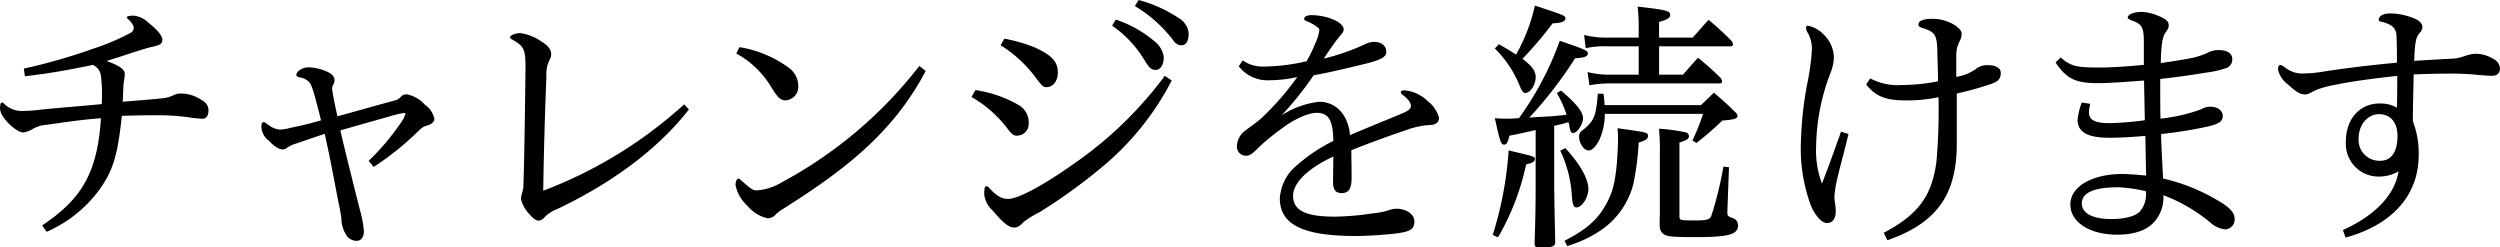 <svg xmlns="http://www.w3.org/2000/svg" width="358.682" height="35.492" viewBox="0 0 358.682 35.492"><path d="M7.562-21.432c3.116-.38,5.168-.684,9.766-1.634,1.1.608,1.14,1.33,1.216,2.318a15.572,15.572,0,0,1,.076,1.9c0,.456,0,.95-.038,1.406-2.584.266-5.4.456-8.74.8a22.852,22.852,0,0,1-2.812.19,3.61,3.61,0,0,1-2.318-.912c-.114-.114-.266-.3-.418-.3-.228,0-.3.3-.3.912a2.457,2.457,0,0,0,.456,1.14c.76,1.14,2.166,2.242,2.888,2.242a3.4,3.4,0,0,0,1.33-.494,4.479,4.479,0,0,1,2.052-.608c2.85-.418,5.016-.722,7.752-.95-.494,7.9-2.812,11.628-8.436,15.39l.646.912a18.608,18.608,0,0,0,7.486-5.928c2.052-2.812,2.7-5.054,3.306-10.716,1.634-.038,3.154-.076,4.788-.076a33.884,33.884,0,0,1,4.6.266,15.529,15.529,0,0,0,2.2.228c.57,0,.836-.532.836-1.14,0-.836-.38-1.216-1.254-1.71a5.258,5.258,0,0,0-2.736-.76,2.446,2.446,0,0,0-.912.19,4.8,4.8,0,0,1-1.748.494c-2.166.228-3.458.3-5.662.494.076-.95.076-1.672.114-2.28s.19-1.178.19-1.71c0-.646-.722-1.178-2.622-1.862,2.508-.76,4.066-1.33,5.51-1.748.456-.152.988-.266,1.482-.38.722-.19,1.026-.38,1.026-.912,0-.494-.532-1.292-1.938-2.394a3.69,3.69,0,0,0-2.128-1.064c-.57,0-1.026.038-1.026.266,0,.114.076.114.3.342.57.57.684.912.684,1.14a.876.876,0,0,1-.456.722,33.427,33.427,0,0,1-5.282,2.242A82.975,82.975,0,0,1,7.41-22.534Zm50.046,13a39.977,39.977,0,0,0,6.194-4.94c.836-.8.95-.836,1.444-.988.684-.19,1.064-.532,1.064-.95a3.28,3.28,0,0,0-1.368-2.052,4.667,4.667,0,0,0-2.622-1.482,1.058,1.058,0,0,0-.836.38,1.67,1.67,0,0,1-.684.456c-3.382.912-5.586,1.558-8.4,2.318-.342-1.558-.57-2.622-.722-3.648a.944.944,0,0,1-.038-.3.99.99,0,0,1,.152-.57,1.262,1.262,0,0,0,.19-.608c0-.608-.342-.95-1.178-1.33a6.96,6.96,0,0,0-2.622-.57c-.8,0-1.672.608-1.672,1.064,0,.19.19.342.494.38a2.133,2.133,0,0,1,1.216.57c.266.19.418.494.684,1.292.266.874.722,2.546,1.14,4.294a42.159,42.159,0,0,1-4.332,1.064,6.152,6.152,0,0,1-1.634.266,3.246,3.246,0,0,1-1.6-.684c-.228-.152-.418-.38-.684-.38-.228,0-.3.3-.3.646a2.554,2.554,0,0,0,1.026,1.976c.874.912,1.52,1.292,2.014,1.292a1.07,1.07,0,0,0,.722-.3,4.4,4.4,0,0,1,1.178-.532c1.33-.456,2.66-.912,4.142-1.406.76,3.382,1.216,5.89,1.938,9.652.266,1.216.418,2.128.456,2.47a4.5,4.5,0,0,0,.8,2.546,1.785,1.785,0,0,0,1.368.684c.684,0,1.064-.532,1.064-1.444a16.683,16.683,0,0,0-.608-3.116c-.95-3.8-1.9-7.524-2.774-11.286,3.154-.912,5.358-1.52,6.954-1.976a17.439,17.439,0,0,1,2.2-.532c.076,0,.19.076.19.152a4.642,4.642,0,0,1-.684,1.292,33.794,33.794,0,0,1-4.6,5.434ZM102.144-17.4A63.337,63.337,0,0,1,81.928-5.016c.076-5.472.266-11.742.456-16.416a4.593,4.593,0,0,1,.456-2.356,1.631,1.631,0,0,0,.228-.836c0-.646-.456-1.216-1.33-1.748a7.018,7.018,0,0,0-3.078-1.254c-.722,0-1.482.3-1.482.608,0,.19.152.228.418.38,1.482.874,1.786,1.254,1.786,3.762v.532c-.076,5.852-.114,10.45-.3,16.758-.038.608-.342,1.178-.342,1.786a4.892,4.892,0,0,0,1.216,2.166c.57.646.95.912,1.33.912a1.234,1.234,0,0,0,.836-.494,4.811,4.811,0,0,1,1.672-1.1c7.258-3.42,14.288-8.246,19.038-14.364Zm7.486-7.3a13.3,13.3,0,0,1,5.13,5.016c.8,1.292,1.254,1.71,1.9,1.71a1.948,1.948,0,0,0,1.862-2.09,3.236,3.236,0,0,0-1.406-2.622,16.437,16.437,0,0,0-7.03-2.926Zm26.258,1.786A61.918,61.918,0,0,1,116.242-6.27a8.275,8.275,0,0,1-3.686,1.216c-.342,0-.646-.038-1.748-1.026-.646-.57-.76-.684-.874-.684-.228,0-.418.456-.418.912a5.431,5.431,0,0,0,1.748,3.04,5.183,5.183,0,0,0,2.85,1.748,1.522,1.522,0,0,0,1.1-.456,4.86,4.86,0,0,1,1.178-.912C125.02-7.9,132.088-13.224,136.8-22.192Zm27.664-5.776a16.062,16.062,0,0,1,4.75,5.13c.38.57.722,1.216,1.482,1.216.874,0,1.178-1.064,1.178-1.786a3.354,3.354,0,0,0-1.064-2.09,16.8,16.8,0,0,0-5.814-3.344ZM166.82-31.5a19.355,19.355,0,0,1,5.548,4.978,1.428,1.428,0,0,0,1.14.646c.836,0,1.026-1.026,1.026-1.672a2.831,2.831,0,0,0-1.444-2.242,19.3,19.3,0,0,0-5.738-2.584Zm-19.266,5.624a18.218,18.218,0,0,1,5.282,4.978c.722.912.874,1.026,1.292,1.026,1.026,0,1.634-.988,1.634-2.09,0-1.634-.95-2.508-3.23-3.572a21.818,21.818,0,0,0-4.446-1.292Zm-4.18,7.41a17.307,17.307,0,0,1,5.206,4.6c.608.8.836.95,1.292.95a1.676,1.676,0,0,0,1.71-1.71,2.9,2.9,0,0,0-1.406-2.66,17.512,17.512,0,0,0-6.232-2.166Zm27.74-3.04A55.107,55.107,0,0,1,159.3-9.766c-5.738,4.18-9.348,5.928-10.64,5.928-.76,0-1.52-.228-2.7-1.52-.114-.152-.266-.3-.418-.3-.266,0-.342.266-.342,1.178a3.741,3.741,0,0,0,1.216,2.318C147.82-.532,148.656.266,149.492.266c.3,0,.684-.038,1.368-.8a11.814,11.814,0,0,1,2.166-1.33,78.127,78.127,0,0,0,8.93-6.422A39.757,39.757,0,0,0,172.1-20.824Zm10.6-1.368a5.221,5.221,0,0,0,4.408,2.014,19.474,19.474,0,0,0,3.99-.456,39.663,39.663,0,0,1-5.016,5.776c-.912.836-1.862,1.444-2.546,1.976a2.9,2.9,0,0,0-1.1,2.2,1.29,1.29,0,0,0,1.292,1.33c.608,0,.95-.3,1.9-1.254A32.857,32.857,0,0,1,187.8-13.87c1.786-1.368,3.838-2.318,5.092-2.318,1.634,0,2.356.95,2.394,4.028a24.137,24.137,0,0,0-5.89,4.1,6.757,6.757,0,0,0-1.786,4.142c0,3.876,3.534,5.4,10.906,5.4a54.624,54.624,0,0,0,5.928-.38c1.9-.266,2.47-.608,2.47-1.71,0-1.026-1.14-1.824-2.584-1.824a3.7,3.7,0,0,0-1.026.19,8.841,8.841,0,0,1-2.242.456,39.231,39.231,0,0,1-5.51.494c-3.99,0-6.042-.76-6.042-3,0-1.634,1.748-3.762,5.776-5.624,0,1.026-.038,2.66-.038,3.61,0,1.178.38,1.634,1.254,1.634.988,0,1.406-.646,1.406-2.2,0-1.292-.038-2.774-.038-3.952,2.47-.988,5.282-2.014,7.98-2.926a11.233,11.233,0,0,1,3.192-.684c.8,0,1.406-.3,1.406-1.064a4.549,4.549,0,0,0-1.6-2.356,5.491,5.491,0,0,0-3.306-1.558c-.342,0-.57.076-.57.228a.486.486,0,0,0,.266.418c.836.608,1.178,1.216,1.178,1.558,0,.456-.342.722-1.33,1.14-2.85,1.178-4.826,1.976-7.41,3.078-.228-2.812-1.938-4.788-4.446-4.788a12.823,12.823,0,0,0-5.358,1.938,47.45,47.45,0,0,0,4.6-5.738c1.52-.266,3.42-.684,6.574-1.444,3.04-.722,3.838-1.1,3.838-1.938,0-.76-.608-1.406-1.748-1.406a3.251,3.251,0,0,0-1.406.38,30.659,30.659,0,0,1-5.814,2.014c.57-.874.912-1.368,1.33-1.938a16.819,16.819,0,0,1,1.064-1.406c.342-.38.456-.532.456-.874,0-.988-2.356-2.014-4.674-2.014-.57,0-.988.228-.988.532,0,.152.114.228.38.342a6.158,6.158,0,0,1,1.6.912.544.544,0,0,1,.19.418,6,6,0,0,1-.532,1.748,21.5,21.5,0,0,1-1.292,2.66,27.558,27.558,0,0,1-6.08.76,4.94,4.94,0,0,1-3.078-.874Zm45.258,8.55c1.292-.3,1.292-.3,2.052-.532.038.19.076.3.114.456.114.874.266,1.1.57,1.1.57,0,1.406-1.254,1.406-2.128s-.95-2.09-3.154-3.952l-.608.342a16.823,16.823,0,0,1,1.406,3.116c-1.064.152-2.47.266-4.256.342-.532.038-.532.038-1.1.076a58.5,58.5,0,0,0,6.574-8.512c1.33-.076,1.824-.266,1.824-.684s-.266-.532-4.028-1.824a44.51,44.51,0,0,1-5.852,11.1c-1.254.076-1.254.076-1.71.076a16.722,16.722,0,0,1-1.748-.076c.722,3.344.874,3.8,1.33,3.8.342,0,.532-.3.76-1.292,1.064-.19,1.064-.19,3.762-.8V-6c0,2.736-.038,5.206-.152,8.55,0,.494.152.57.988.57,1.634,0,1.976-.152,1.976-.8-.076-2.47-.152-7.752-.152-8.474ZM242.136-5.7v3.61c0,.19,0,.722-.038,1.6,0,.988.114,1.292.456,1.6.532.456,1.1.532,4.826.532,4.636,0,5.966-.38,5.966-1.672a1.041,1.041,0,0,0-.8-1.064c-.722-.3-.722-.342-.722-.874v-.152l.228-6.27-.8-.076a51.288,51.288,0,0,1-1.748,7.106c-.228.494-.646.608-2.28.608-2.28,0-2.28,0-2.28-.684V-11.932c1.026-.3,1.368-.532,1.368-.912a.6.6,0,0,0-.418-.532,26,26,0,0,0-3.876-.532,37.557,37.557,0,0,1,.114,3.914Zm-.114-21.28v-2.242c1.216-.342,1.6-.608,1.6-1.026,0-.57-.608-.722-4.674-1.178a27.167,27.167,0,0,1,.152,3.116v1.33h-4.6a12.753,12.753,0,0,1-3.23-.38l.228,1.9a11.573,11.573,0,0,1,3-.266h4.6v4.066h-4.142a12.661,12.661,0,0,1-3.192-.38l.266,1.9a16.053,16.053,0,0,1,3.23-.266h15.466a.307.307,0,0,0,.342-.266,1.166,1.166,0,0,0-.19-.494,41.378,41.378,0,0,0-3.268-2.926c-.95,1.026-1.216,1.368-2.166,2.432h-3.42v-4.066h10.222c.228,0,.38-.114.38-.266a1.166,1.166,0,0,0-.19-.494,41.772,41.772,0,0,0-3.306-3.04c-.988,1.064-1.292,1.444-2.28,2.546Zm6.308,10.944a29.34,29.34,0,0,1-1.52,3.8l.57.38a46.258,46.258,0,0,0,3.724-3.23c1.634-.114,2.166-.266,2.166-.646a.848.848,0,0,0-.38-.608c-1.254-1.254-1.672-1.6-3-2.736-.8.76-1.026.988-1.862,1.786H234.194a9.575,9.575,0,0,0-.152-1.634h-.8c-.3,3.306-.494,3.838-2.2,5.244a.991.991,0,0,0-.494.912c0,.95.684,1.976,1.368,1.976.494,0,1.064-.57,1.558-1.558a9.1,9.1,0,0,0,.76-3.686Zm-29.868-9.386a15.881,15.881,0,0,1,3.5,5.206c.38.95.57,1.178.874,1.178.722,0,1.482-1.178,1.482-2.28,0-.874-.494-1.558-1.9-2.622a50.542,50.542,0,0,0,4.332-5.092c1.254-.038,1.824-.266,1.824-.684s0-.418-4.37-1.862a25.128,25.128,0,0,1-2.7,7.03c-.836-.532-1.254-.8-2.47-1.482Zm.456,27.094a35.5,35.5,0,0,0,4.028-10.45c.912-.228,1.254-.418,1.254-.76,0-.38-.038-.38-3.762-1.254a51.588,51.588,0,0,1-2.28,12.122Zm8.93-12.426A17.5,17.5,0,0,1,229.52-4.1c.114,1.14.266,1.482.646,1.482.8,0,1.71-1.406,1.71-2.66,0-1.444-1.178-3.534-3.306-5.852Zm.988,13.68A17.64,17.64,0,0,0,233.282.912,11.428,11.428,0,0,0,238.336-6a39.535,39.535,0,0,0,.76-5.928c1.026-.3,1.33-.532,1.33-.912,0-.532,0-.532-4.37-1.14a15.722,15.722,0,0,1,.076,1.71c0,.646-.076,2.014-.152,3.154-.266,2.964-.608,4.332-1.558,6.042-1.216,2.2-2.736,3.572-5.966,5.244ZM268.128-13.49c-1.33,3.762-1.976,5.51-2.736,7.448a13.545,13.545,0,0,1-.836-5.434,30.182,30.182,0,0,1,2.052-10.412,6.679,6.679,0,0,0,.494-2.166,4.666,4.666,0,0,0-1.482-3.382,4.228,4.228,0,0,0-2.242-1.254c-.152,0-.266.076-.266.3a1.276,1.276,0,0,0,.152.57,4.6,4.6,0,0,1,.684,2.546,32.923,32.923,0,0,1-.684,4.978,52.539,52.539,0,0,0-.912,9.158A23.507,23.507,0,0,0,263.8-2.888C264.29-1.71,265.24-.38,266.114-.38c.836,0,1.254-.684,1.254-1.71,0-.8-.19-1.368-.19-2.052a15.063,15.063,0,0,1,.418-2.622c.342-1.558,1.064-4.066,1.6-6.384Zm3.61-6.764c1.52,1.938,3.192,2.28,5.738,2.28a21.548,21.548,0,0,0,4.636-.456,84.072,84.072,0,0,1-.3,9.31c-.646,4.56-2.28,7.372-7.562,10.146l.532,1.064c7.562-2.622,9.956-7.03,9.956-13.946v-7.106a44.718,44.718,0,0,0,5.016-1.406c1.064-.38,1.292-.836,1.292-1.558,0-.8-.912-1.1-1.862-1.1a2.56,2.56,0,0,0-1.786.608,6.53,6.53,0,0,1-2.736,1.064V-24.51a4.317,4.317,0,0,1,.532-2.052,2.018,2.018,0,0,0,.228-1.026c0-.836-2.052-2.09-4.1-2.09-1.444,0-2.09.3-2.09.836,0,.228.228.38.608.494,1.6.494,2.014.874,2.09,2.888.038,1.938.114,3.116.114,4.75a27.628,27.628,0,0,1-5.092.532,8.516,8.516,0,0,1-4.636-.95Zm27.17-3.154c1.558,2.318,2.85,2.964,6.08,2.964,1.558,0,4.218-.19,6.612-.38.038,1.748.076,3.8.114,5.7a45.488,45.488,0,0,1-4.978.418c-2.356,0-3.04-.532-3.04-1.558a5.3,5.3,0,0,1,.19-1.216l-1.216-.19a9.723,9.723,0,0,0-.608,2.546c.076,1.71,1.406,2.508,4.56,2.508,1.634,0,3.534-.114,5.168-.266.038,2.052.076,4.1.114,5.7-1.1-.114-2.47-.228-3.5-.228-4.066,0-7.372,1.71-7.372,4.37,0,2.508,2.7,4.332,6.726,4.332,2.964,0,4.94-.912,5.928-2.7a5.091,5.091,0,0,0,.684-2.964,23.579,23.579,0,0,1,6.688,3.876,3.954,3.954,0,0,0,2.09,1.026A1.407,1.407,0,0,0,324.6-.95c0-.874-.608-1.6-2.28-2.584a27.111,27.111,0,0,0-7.98-3.23c-.114-1.976-.228-3.99-.3-6.384a58.466,58.466,0,0,0,6.992-1.14c1.406-.38,1.862-.722,1.862-1.444,0-.76-.722-1.33-1.71-1.33a2.417,2.417,0,0,0-1.406.38,24.958,24.958,0,0,1-5.814,1.33c-.038-1.14-.038-2.66-.038-4.066v-1.634c2.128-.228,4.066-.494,6.612-.912a13.78,13.78,0,0,0,2.964-.684,1.307,1.307,0,0,0,.76-1.254c0-.684-.532-1.292-1.976-1.292a3.523,3.523,0,0,0-1.634.418,10.457,10.457,0,0,1-2.2.722c-1.6.3-3.04.532-4.446.722.038-2.47.228-3.724.646-4.332.418-.57.494-.8.494-1.064,0-.57-.38-.912-1.482-1.368a6.881,6.881,0,0,0-2.356-.57c-1.33,0-2.052.418-2.052.836,0,.114.228.266.76.456,1.216.456,1.558.874,1.558,3v3.306c-2.014.19-4.522.38-6.346.38-3.192,0-4.142-.152-5.586-1.444ZM311.866-4.94a3.812,3.812,0,0,1-.874,2.926c-.722.722-2.28,1.064-4.1,1.064-2.888,0-4.218-.95-4.218-2.242,0-1.6,1.862-2.318,5.32-2.318A21.673,21.673,0,0,1,311.866-4.94Zm28.652,6.65c6.08-1.672,10.488-5.548,10.488-11.894a12.569,12.569,0,0,0-.836-4.788c0-2.28.076-4.446.114-6.726,1.862-.076,3.534-.114,5.054-.114a35.832,35.832,0,0,1,4.218.19c.912.076,1.368.114,2.052.114a.993.993,0,0,0,1.064-.95,1.614,1.614,0,0,0-.912-1.444,4.986,4.986,0,0,0-2.432-.76,4.963,4.963,0,0,0-1.634.3,6.372,6.372,0,0,1-2.242.418c-1.406.076-2.736.152-5.092.3.114-2.774.228-3.306.8-4.028a1.265,1.265,0,0,0,.38-.8c0-.608-.57-1.1-1.672-1.444a8.8,8.8,0,0,0-3-.532c-1.026,0-1.6.456-1.6.874,0,.152.076.266.3.3a4.809,4.809,0,0,1,1.444.532,1.7,1.7,0,0,1,.8,1.444c.076,1.216.076,2.508.076,3.914-3.192.3-6.764.684-10.868,1.33a19.456,19.456,0,0,1-2.812.228,3.933,3.933,0,0,1-2.28-.8c-.38-.266-.532-.418-.836-.418-.19,0-.266.38-.266.646a3.655,3.655,0,0,0,1.406,2.128c1.064.95,1.672,1.444,2.508,1.444a2.4,2.4,0,0,0,.95-.342,7.812,7.812,0,0,1,1.368-.57,17.114,17.114,0,0,1,2.09-.494c2.584-.532,5.928-.95,8.778-1.254,0,1.482,0,3.04-.038,4.56a4.846,4.846,0,0,0-2.47-.608c-2.66,0-4.864,1.976-4.864,5.548a4.7,4.7,0,0,0,4.9,4.94,5.4,5.4,0,0,0,2.66-.76c-.494,3.344-3.344,6.346-7.98,8.436Zm7.448-14.592c0,2.28-.874,3.572-2.47,3.572a2.982,2.982,0,0,1-3.116-3.078c0-2.394,1.558-3.61,2.888-3.61C347.092-16,347.966-14.668,347.966-12.882Z" transform="translate(-3.99 32.376)"/></svg>